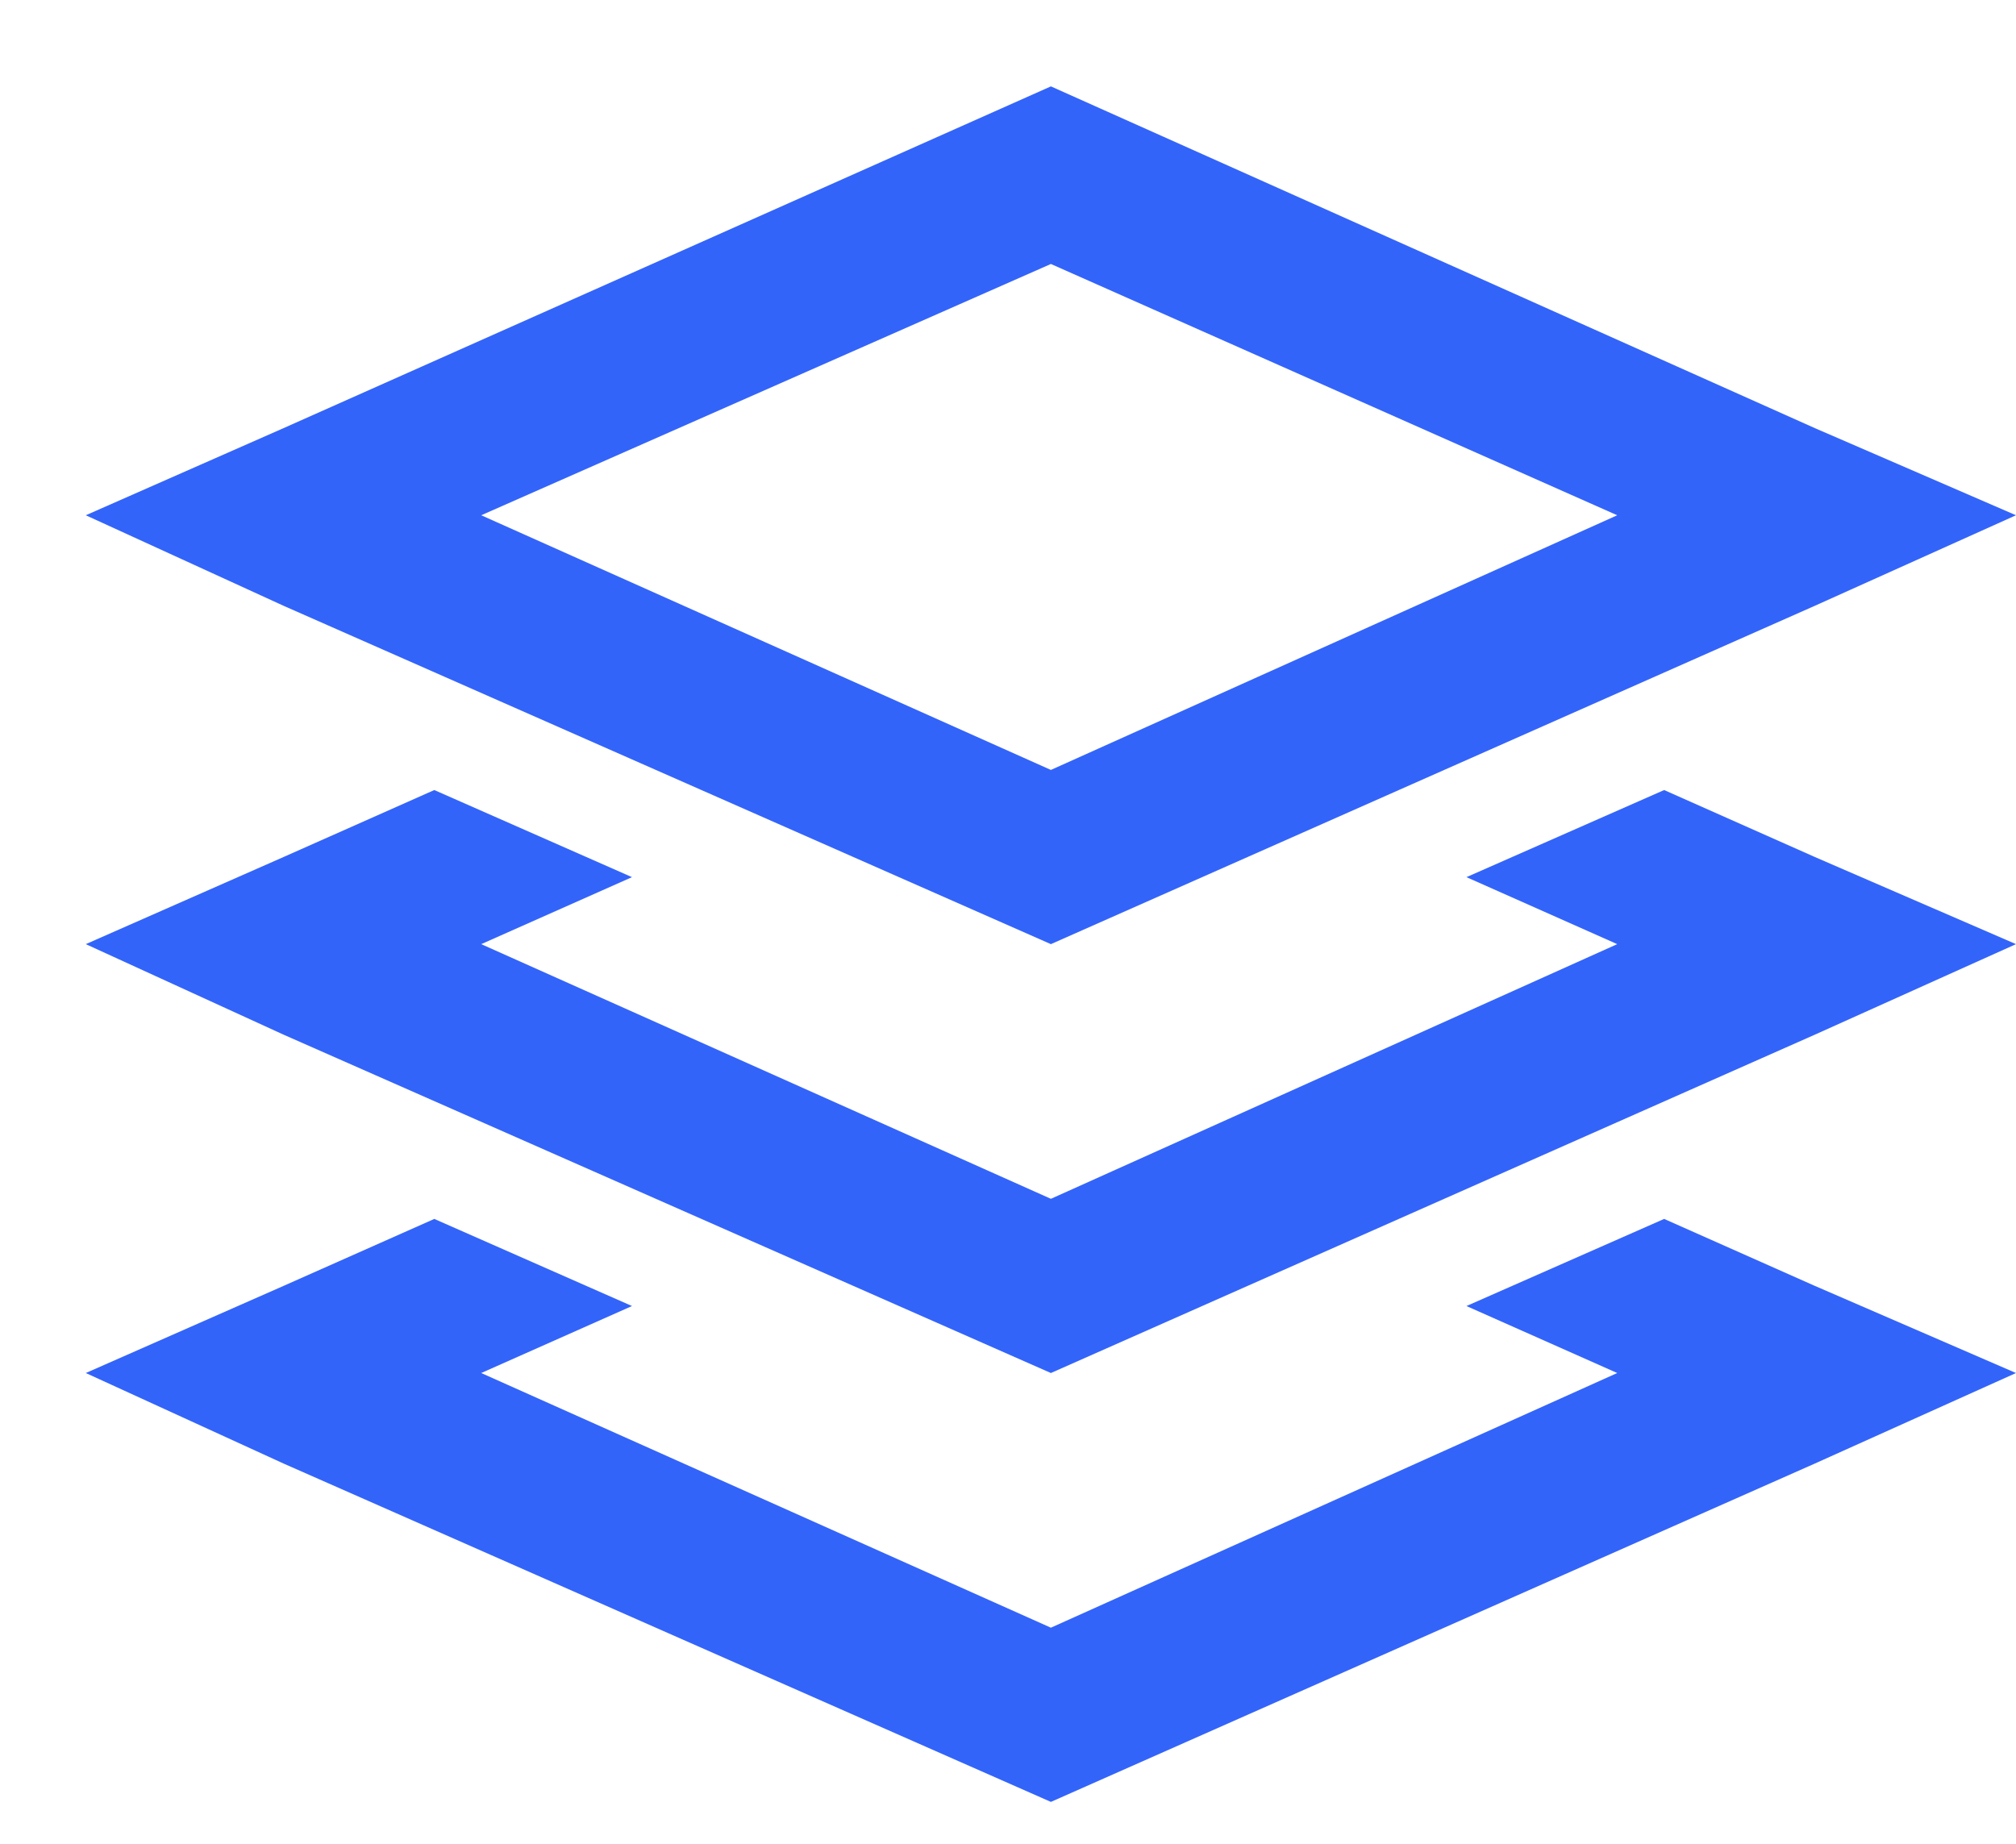 <?xml version="1.0" encoding="UTF-8"?>
<svg xmlns="http://www.w3.org/2000/svg" width="47" height="43" viewBox="0 0 47 43" fill="none">
  <g filter="url(#filter0_d_11278_5706)">
    <path d="M22.5 15.952L35.703 10.014L22.5 4.155L9.219 10.014L22.5 15.952ZM40.312 7.983L45 10.014L40.312 12.124L22.5 20.014L4.609 12.124L0 10.014L4.609 7.983L22.5 0.014L40.312 7.983ZM12.734 18.452L9.219 20.014L22.5 25.952L35.703 20.014L32.188 18.452L36.797 16.421L40.312 17.983L45 20.014L40.312 22.124L22.5 30.014L4.609 22.124L0 20.014L4.609 17.983L8.125 16.421L12.734 18.452ZM8.125 26.421L12.734 28.452L9.219 30.014L22.5 35.952L35.703 30.014L32.188 28.452L36.797 26.421L40.312 27.983L45 30.014L40.312 32.124L22.5 40.014L4.609 32.124L0 30.014L4.609 27.983L8.125 26.421Z" fill="#3364FA"></path>
  </g>
  <defs>
    <filter id="filter0_d_11278_5706" x="0" y="0.014" width="47" height="42" filterUnits="userSpaceOnUse" color-interpolation-filters="sRGB">
      <feFlood flood-opacity="0" result="BackgroundImageFix"></feFlood>
      <feColorMatrix in="SourceAlpha" type="matrix" values="0 0 0 0 0 0 0 0 0 0 0 0 0 0 0 0 0 0 127 0" result="hardAlpha"></feColorMatrix>
      <feOffset dx="2" dy="2"></feOffset>
      <feComposite in2="hardAlpha" operator="out"></feComposite>
      <feColorMatrix type="matrix" values="0 0 0 0 0.722 0 0 0 0 0.988 0 0 0 0 0.749 0 0 0 1 0"></feColorMatrix>
      <feBlend mode="normal" in2="BackgroundImageFix" result="effect1_dropShadow_11278_5706"></feBlend>
      <feBlend mode="normal" in="SourceGraphic" in2="effect1_dropShadow_11278_5706" result="shape"></feBlend>
    </filter>
  </defs>
</svg>
